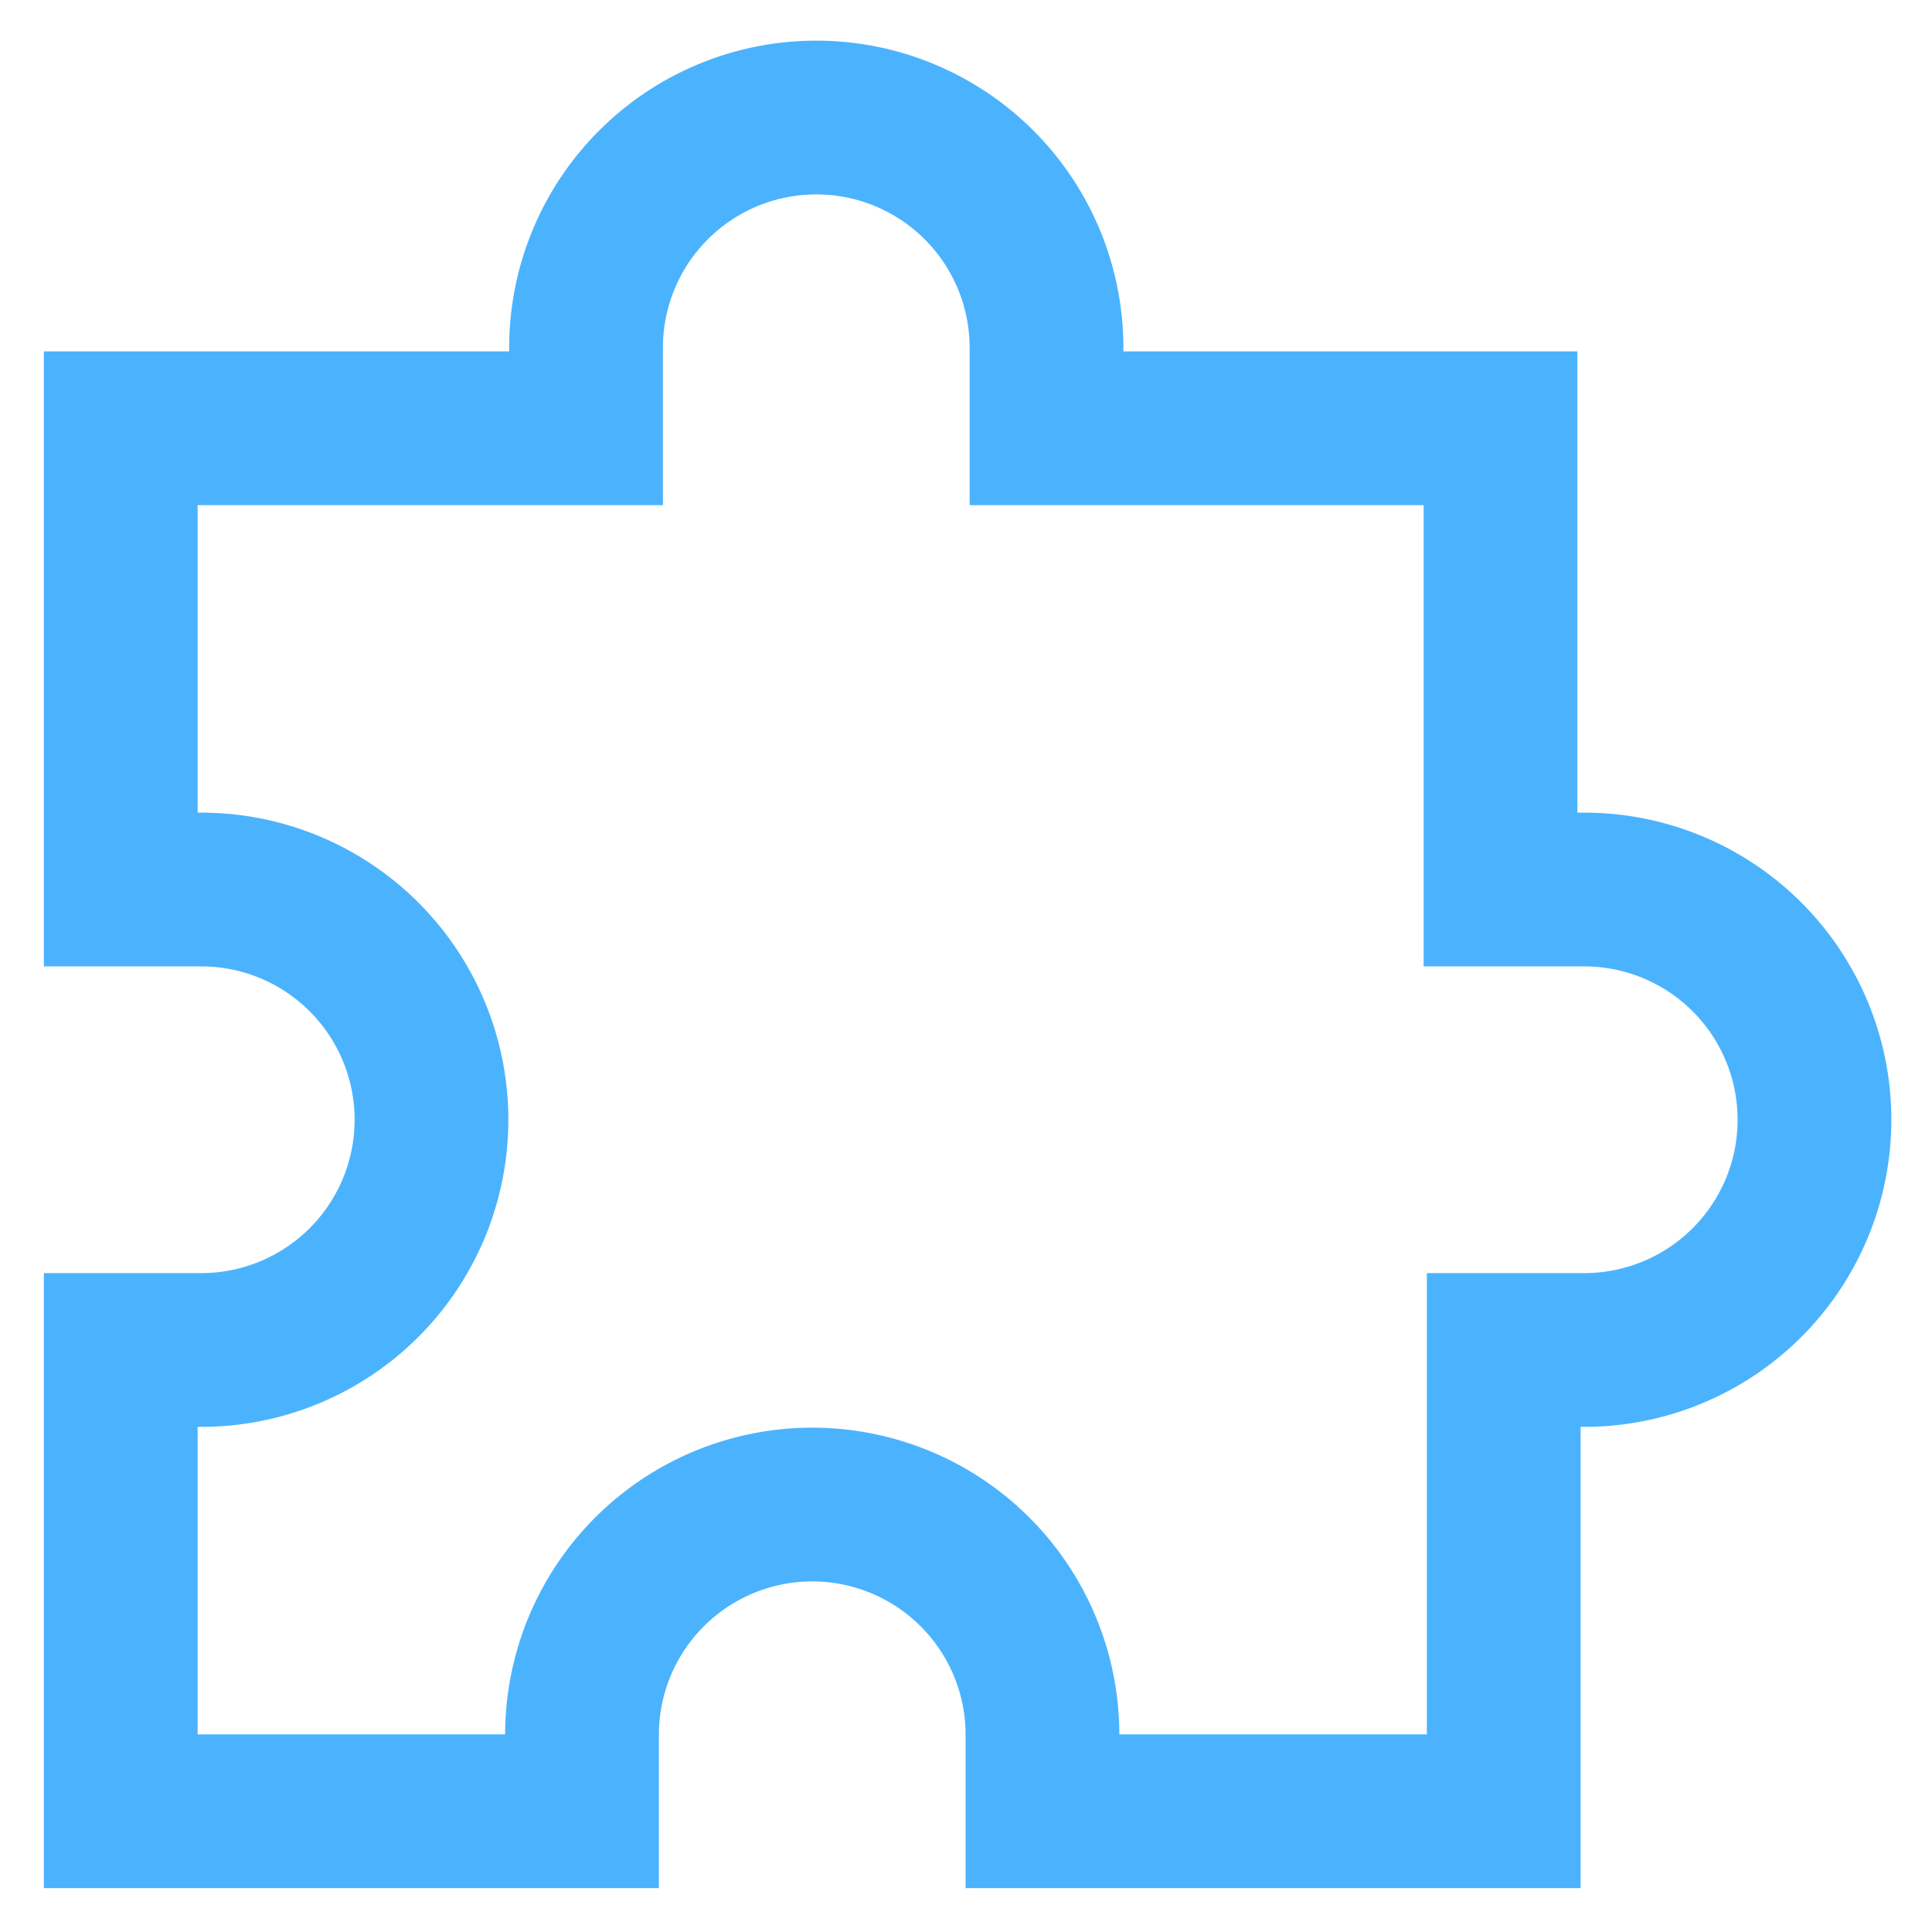 <!DOCTYPE svg PUBLIC "-//W3C//DTD SVG 1.1//EN" "http://www.w3.org/Graphics/SVG/1.1/DTD/svg11.dtd">
<!-- Uploaded to: SVG Repo, www.svgrepo.com, Transformed by: SVG Repo Mixer Tools -->
<svg width="256px" height="256px" viewBox="0 0 24 24" id="Layer_1" data-name="Layer 1" xmlns="http://www.w3.org/2000/svg" fill="#4bb3fd" stroke="#4bb3fd">
<g id="SVGRepo_bgCarrier" stroke-width="0"/>
<g id="SVGRepo_tracerCarrier" stroke-linecap="round" stroke-linejoin="round"/>
<g id="SVGRepo_iconCarrier">
<defs>
<style>.cls-1{fill:none;stroke:#4bb3fd;stroke-miterlimit:10;stroke-width:1.91px;}</style>
</defs>
<path class="cls-1" d="M19.64,11.05h-1V5.32H13v-1a2.86,2.86,0,1,0-5.72,0v1H1.5v5.73h1a2.86,2.86,0,1,1,0,5.72h-1V22.5H7.23v-.95a2.86,2.86,0,1,1,5.72,0v.95h5.73V16.77h1a2.86,2.86,0,0,0,0-5.72Z"/>
</g>
</svg>